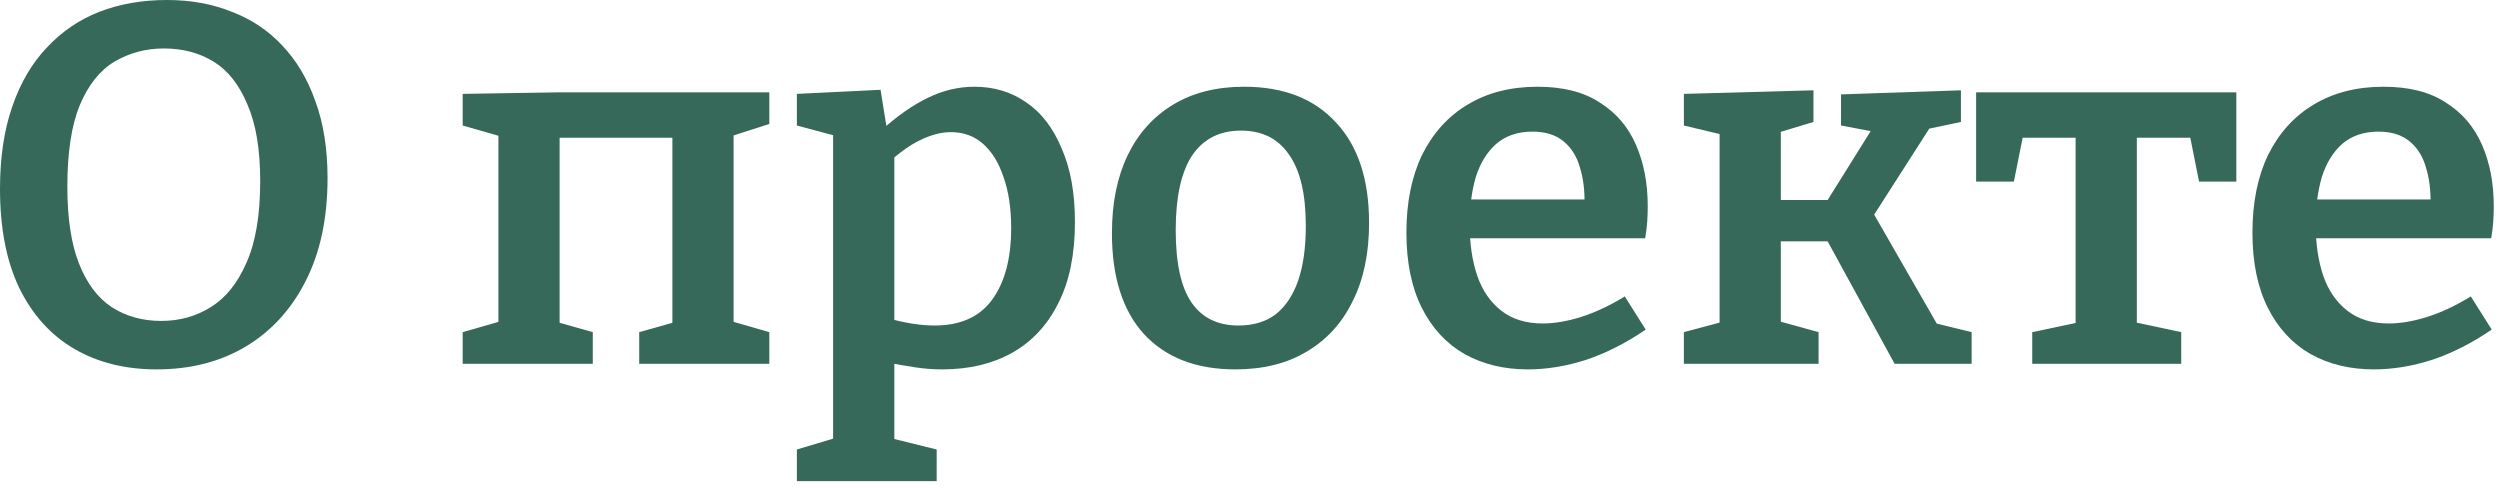 <?xml version="1.0" encoding="UTF-8"?> <svg xmlns="http://www.w3.org/2000/svg" width="343" height="67" viewBox="0 0 343 67" fill="none"> <path d="M21.49 50.68C17.197 50.68 13.44 49.747 10.22 47.88C7 46.013 4.48 43.237 2.66 39.55C0.887 35.863 0 31.313 0 25.9C0 21.607 0.56 17.85 1.68 14.63C2.8 11.363 4.387 8.657 6.44 6.51C8.493 4.317 10.897 2.683 13.65 1.61C16.45 0.537 19.53 0 22.89 0C26.157 0 29.12 0.537 31.78 1.61C34.487 2.637 36.797 4.177 38.71 6.23C40.67 8.283 42.187 10.827 43.26 13.86C44.38 16.893 44.94 20.417 44.94 24.43C44.94 29.937 43.937 34.65 41.93 38.57C39.97 42.443 37.24 45.43 33.74 47.53C30.24 49.63 26.157 50.68 21.49 50.68ZM22.12 44.03C24.64 44.03 26.903 43.4 28.91 42.14C30.963 40.88 32.597 38.85 33.81 36.05C35.07 33.25 35.7 29.517 35.7 24.85C35.7 20.51 35.117 17.01 33.95 14.35C32.83 11.643 31.29 9.683 29.33 8.47C27.37 7.257 25.083 6.65 22.47 6.65C19.997 6.65 17.733 7.257 15.68 8.47C13.673 9.683 12.087 11.69 10.92 14.49C9.8 17.243 9.24 20.953 9.24 25.62C9.24 29.96 9.777 33.483 10.85 36.19C11.923 38.897 13.417 40.88 15.33 42.14C17.29 43.4 19.553 44.03 22.12 44.03Z" fill="#36695A"></path> <path d="M63.48 49.91V45.57L70.06 43.68L68.38 46.34V16.24L70.55 19.25L63.48 17.22V12.88L76.57 12.67H105.55V17.01L98.97 19.11L100.65 16.1V46.34L98.97 43.68L105.55 45.57V49.91H87.7V45.57L93.65 43.89L92.25 46.34V16.66L94.49 18.9H74.61L76.78 16.66V46.34L75.38 43.89L81.33 45.57V49.91H63.48Z" fill="#36695A"></path> <path d="M109.332 66.01V61.67L115.422 59.85L114.302 61.32V17.64L115.352 18.83L109.332 17.22V12.88L120.812 12.32L121.792 18.41L120.882 17.92C123.029 15.96 125.152 14.467 127.252 13.44C129.352 12.413 131.499 11.9 133.692 11.9C136.399 11.9 138.779 12.623 140.832 14.07C142.886 15.47 144.496 17.57 145.662 20.37C146.876 23.123 147.482 26.483 147.482 30.45C147.482 34.93 146.712 38.663 145.172 41.65C143.679 44.637 141.556 46.9 138.802 48.44C136.096 49.933 132.922 50.68 129.282 50.68C128.069 50.68 126.832 50.587 125.572 50.4C124.312 50.213 122.982 49.98 121.582 49.7L122.702 48.65V61.32L121.722 59.99L128.512 61.67V66.01H109.332ZM128.232 44.66C131.779 44.66 134.416 43.47 136.142 41.09C137.869 38.71 138.732 35.443 138.732 31.29C138.732 28.583 138.382 26.25 137.682 24.29C137.029 22.33 136.096 20.813 134.882 19.74C133.669 18.667 132.199 18.13 130.472 18.13C129.119 18.13 127.696 18.503 126.202 19.25C124.756 19.95 123.239 21.047 121.652 22.54L122.702 20.23V45.29L121.652 43.61C124.079 44.31 126.272 44.66 128.232 44.66Z" fill="#36695A"></path> <path d="M170.688 11.9C176.102 11.9 180.302 13.533 183.288 16.8C186.322 20.02 187.838 24.617 187.838 30.59C187.838 34.743 187.092 38.313 185.598 41.3C184.152 44.287 182.052 46.597 179.298 48.23C176.592 49.863 173.325 50.68 169.498 50.68C164.132 50.68 159.955 49.07 156.968 45.85C154.028 42.63 152.558 38.01 152.558 31.99C152.558 27.837 153.282 24.267 154.728 21.28C156.175 18.293 158.252 15.983 160.958 14.35C163.665 12.717 166.908 11.9 170.688 11.9ZM170.268 17.92C167.328 17.92 165.088 19.063 163.548 21.35C162.055 23.637 161.308 27.043 161.308 31.57C161.308 36.097 162.032 39.41 163.478 41.51C164.925 43.61 167.072 44.66 169.918 44.66C171.972 44.66 173.675 44.147 175.028 43.12C176.382 42.047 177.408 40.507 178.108 38.5C178.808 36.447 179.158 33.95 179.158 31.01C179.158 26.623 178.388 23.357 176.848 21.21C175.355 19.017 173.162 17.92 170.268 17.92Z" fill="#36695A"></path> <path d="M209.62 50.68C206.354 50.68 203.46 49.98 200.94 48.58C198.42 47.133 196.46 45.01 195.06 42.21C193.66 39.41 192.96 35.98 192.96 31.92C192.96 27.767 193.684 24.197 195.13 21.21C196.624 18.223 198.7 15.937 201.36 14.35C204.067 12.717 207.264 11.9 210.95 11.9C214.45 11.9 217.297 12.623 219.49 14.07C221.73 15.47 223.387 17.407 224.46 19.88C225.534 22.353 226.07 25.153 226.07 28.28C226.07 28.98 226.047 29.68 226 30.38C225.954 31.08 225.86 31.85 225.72 32.69H199.68V27.37H218.37L217.39 28C217.437 26.133 217.227 24.453 216.76 22.96C216.34 21.467 215.594 20.277 214.52 19.39C213.447 18.503 212.024 18.06 210.25 18.06C208.244 18.06 206.587 18.62 205.28 19.74C204.02 20.86 203.087 22.377 202.48 24.29C201.92 26.203 201.64 28.373 201.64 30.8C201.64 33.46 201.99 35.817 202.69 37.87C203.39 39.877 204.487 41.463 205.98 42.63C207.474 43.797 209.364 44.38 211.65 44.38C213.284 44.38 215.057 44.077 216.97 43.47C218.884 42.863 220.867 41.93 222.92 40.67L225.79 45.22C223.13 47.04 220.424 48.417 217.67 49.35C214.917 50.237 212.234 50.68 209.62 50.68Z" fill="#36695A"></path> <path d="M231.028 49.91V45.57L237.048 43.96L235.928 45.57V17.01L237.188 18.69L231.028 17.22V12.88L248.808 12.39V16.73L243.488 18.34L244.328 17.01V29.19L242.928 27.44H252.448L249.788 28.98L257.138 17.22L257.768 18.2L252.588 17.22V12.95L269.038 12.39V16.73L263.088 17.99L265.328 16.66L256.088 31.08L256.788 28.84L266.238 45.29L265.048 44.24L270.508 45.57V49.91H259.938L250.558 32.76L251.958 33.11H242.928L244.328 32.76V45.57L243.418 43.89L249.508 45.57V49.91H231.028Z" fill="#36695A"></path> <path d="M278.824 49.91V45.57L286.454 43.96L284.774 46.13V17.57L286.664 18.9H276.094L277.844 17.22L276.304 24.92H271.124V12.67H306.824V24.92H301.714L300.244 17.57L301.854 18.9H291.424L293.174 17.57V46.13L291.704 43.96L299.264 45.57V49.91H278.824Z" fill="#36695A"></path> <path d="M325.695 50.68C322.428 50.68 319.535 49.98 317.015 48.58C314.495 47.133 312.535 45.01 311.135 42.21C309.735 39.41 309.035 35.98 309.035 31.92C309.035 27.767 309.758 24.197 311.205 21.21C312.698 18.223 314.775 15.937 317.435 14.35C320.141 12.717 323.338 11.9 327.025 11.9C330.525 11.9 333.371 12.623 335.565 14.07C337.805 15.47 339.461 17.407 340.535 19.88C341.608 22.353 342.145 25.153 342.145 28.28C342.145 28.98 342.121 29.68 342.075 30.38C342.028 31.08 341.935 31.85 341.795 32.69H315.755V27.37H334.445L333.465 28C333.511 26.133 333.301 24.453 332.835 22.96C332.415 21.467 331.668 20.277 330.595 19.39C329.521 18.503 328.098 18.06 326.325 18.06C324.318 18.06 322.661 18.62 321.355 19.74C320.095 20.86 319.161 22.377 318.555 24.29C317.995 26.203 317.715 28.373 317.715 30.8C317.715 33.46 318.065 35.817 318.765 37.87C319.465 39.877 320.561 41.463 322.055 42.63C323.548 43.797 325.438 44.38 327.725 44.38C329.358 44.38 331.131 44.077 333.045 43.47C334.958 42.863 336.941 41.93 338.995 40.67L341.865 45.22C339.205 47.04 336.498 48.417 333.745 49.35C330.991 50.237 328.308 50.68 325.695 50.68Z" fill="#36695A"></path> </svg> 